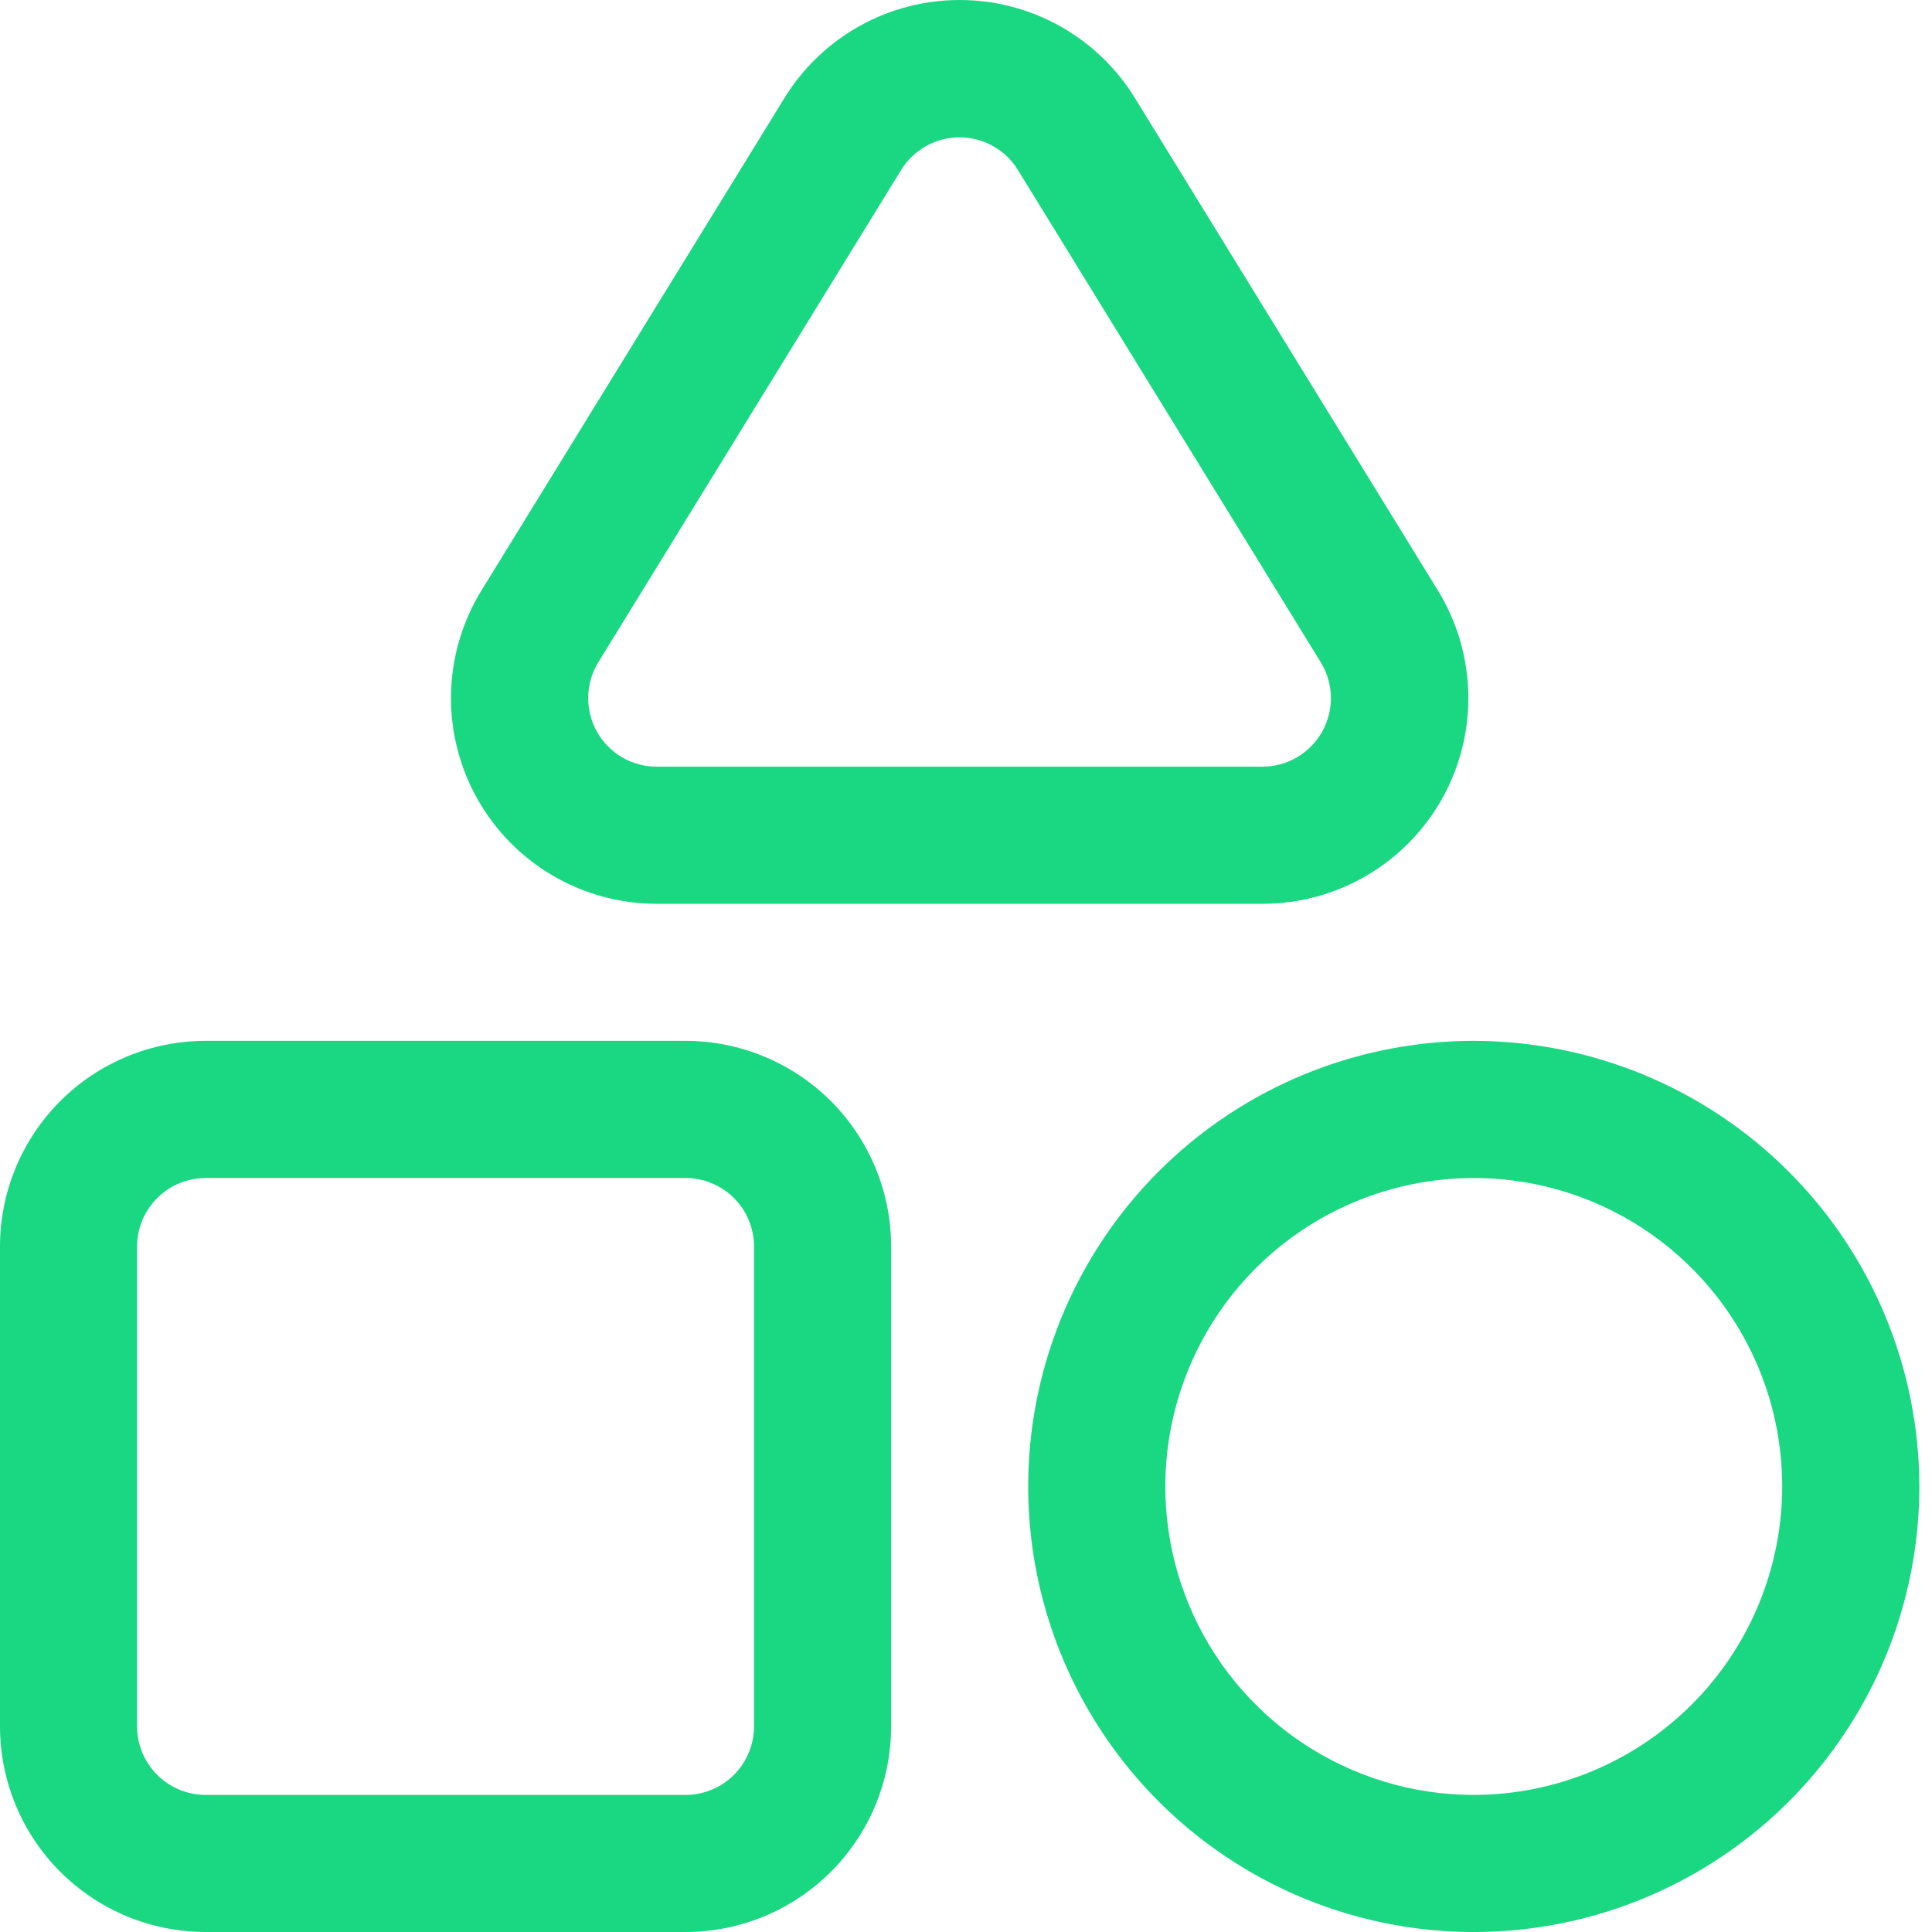 <svg width="40" height="40" viewBox="0 0 40 40" fill="none" xmlns="http://www.w3.org/2000/svg">
<g id="variedad icono">
<path id="Vector" d="M14.192 21.55H4.258C3.128 21.55 2.045 21.999 1.247 22.797C0.449 23.596 0 24.679 0 25.808V35.742C0 36.872 0.449 37.955 1.247 38.753C2.045 39.551 3.128 40 4.258 40H14.192C15.321 40 16.404 39.551 17.203 38.753C18.001 37.955 18.45 36.872 18.45 35.742V25.808C18.45 24.679 18.001 23.596 17.203 22.797C16.404 21.999 15.321 21.55 14.192 21.55ZM15.611 35.742C15.611 36.119 15.462 36.48 15.196 36.746C14.929 37.012 14.568 37.162 14.192 37.162H4.258C3.881 37.162 3.52 37.012 3.254 36.746C2.988 36.48 2.838 36.119 2.838 35.742V25.808C2.838 25.432 2.988 25.071 3.254 24.805C3.52 24.538 3.881 24.389 4.258 24.389H14.192C14.568 24.389 14.929 24.538 15.196 24.805C15.462 25.071 15.611 25.432 15.611 25.808V35.742Z" fill="#1AD782"/>
<path id="Vector_2" d="M30.513 21.55C28.688 21.55 26.905 22.091 25.388 23.105C23.871 24.119 22.689 25.559 21.99 27.245C21.292 28.931 21.109 30.785 21.465 32.575C21.821 34.364 22.7 36.008 23.99 37.298C25.28 38.588 26.924 39.467 28.713 39.823C30.503 40.179 32.358 39.996 34.043 39.298C35.729 38.6 37.169 37.417 38.183 35.9C39.197 34.383 39.738 32.6 39.738 30.775C39.735 28.33 38.762 25.985 37.032 24.256C35.303 22.526 32.959 21.553 30.513 21.55ZM30.513 37.162C29.25 37.162 28.015 36.787 26.965 36.085C25.915 35.384 25.096 34.386 24.613 33.219C24.129 32.052 24.003 30.768 24.249 29.529C24.496 28.291 25.104 27.152 25.997 26.259C26.89 25.366 28.028 24.758 29.267 24.512C30.506 24.265 31.79 24.392 32.957 24.875C34.124 25.358 35.121 26.177 35.823 27.227C36.525 28.277 36.899 29.512 36.899 30.775C36.897 32.468 36.224 34.092 35.027 35.289C33.829 36.486 32.206 37.16 30.513 37.162Z" fill="#1AD782"/>
<path id="Vector_3" d="M13.595 18.712H26.143C26.901 18.712 27.644 18.51 28.298 18.126C28.951 17.743 29.49 17.192 29.86 16.531C30.229 15.87 30.416 15.122 30.4 14.365C30.384 13.608 30.166 12.868 29.769 12.223L23.495 2.026C23.114 1.407 22.581 0.896 21.946 0.541C21.311 0.186 20.596 0 19.869 0C19.142 0 18.427 0.186 17.792 0.541C17.157 0.896 16.624 1.407 16.243 2.026L9.969 12.223C9.572 12.868 9.354 13.608 9.338 14.365C9.322 15.122 9.509 15.87 9.878 16.531C10.248 17.192 10.787 17.743 11.44 18.126C12.093 18.51 12.837 18.712 13.595 18.712ZM12.387 13.712L18.66 3.515C18.787 3.31 18.965 3.14 19.176 3.023C19.387 2.905 19.624 2.843 19.866 2.843C20.108 2.843 20.345 2.905 20.556 3.023C20.767 3.14 20.945 3.31 21.072 3.515L27.345 13.712C27.477 13.927 27.549 14.172 27.555 14.424C27.56 14.675 27.498 14.924 27.376 15.144C27.254 15.364 27.075 15.547 26.858 15.676C26.642 15.804 26.395 15.872 26.143 15.873H13.595C13.342 15.873 13.095 15.806 12.877 15.678C12.66 15.55 12.481 15.367 12.357 15.146C12.235 14.926 12.172 14.677 12.178 14.425C12.183 14.173 12.255 13.927 12.387 13.712Z" fill="#1AD782"/>
</g>
</svg>
